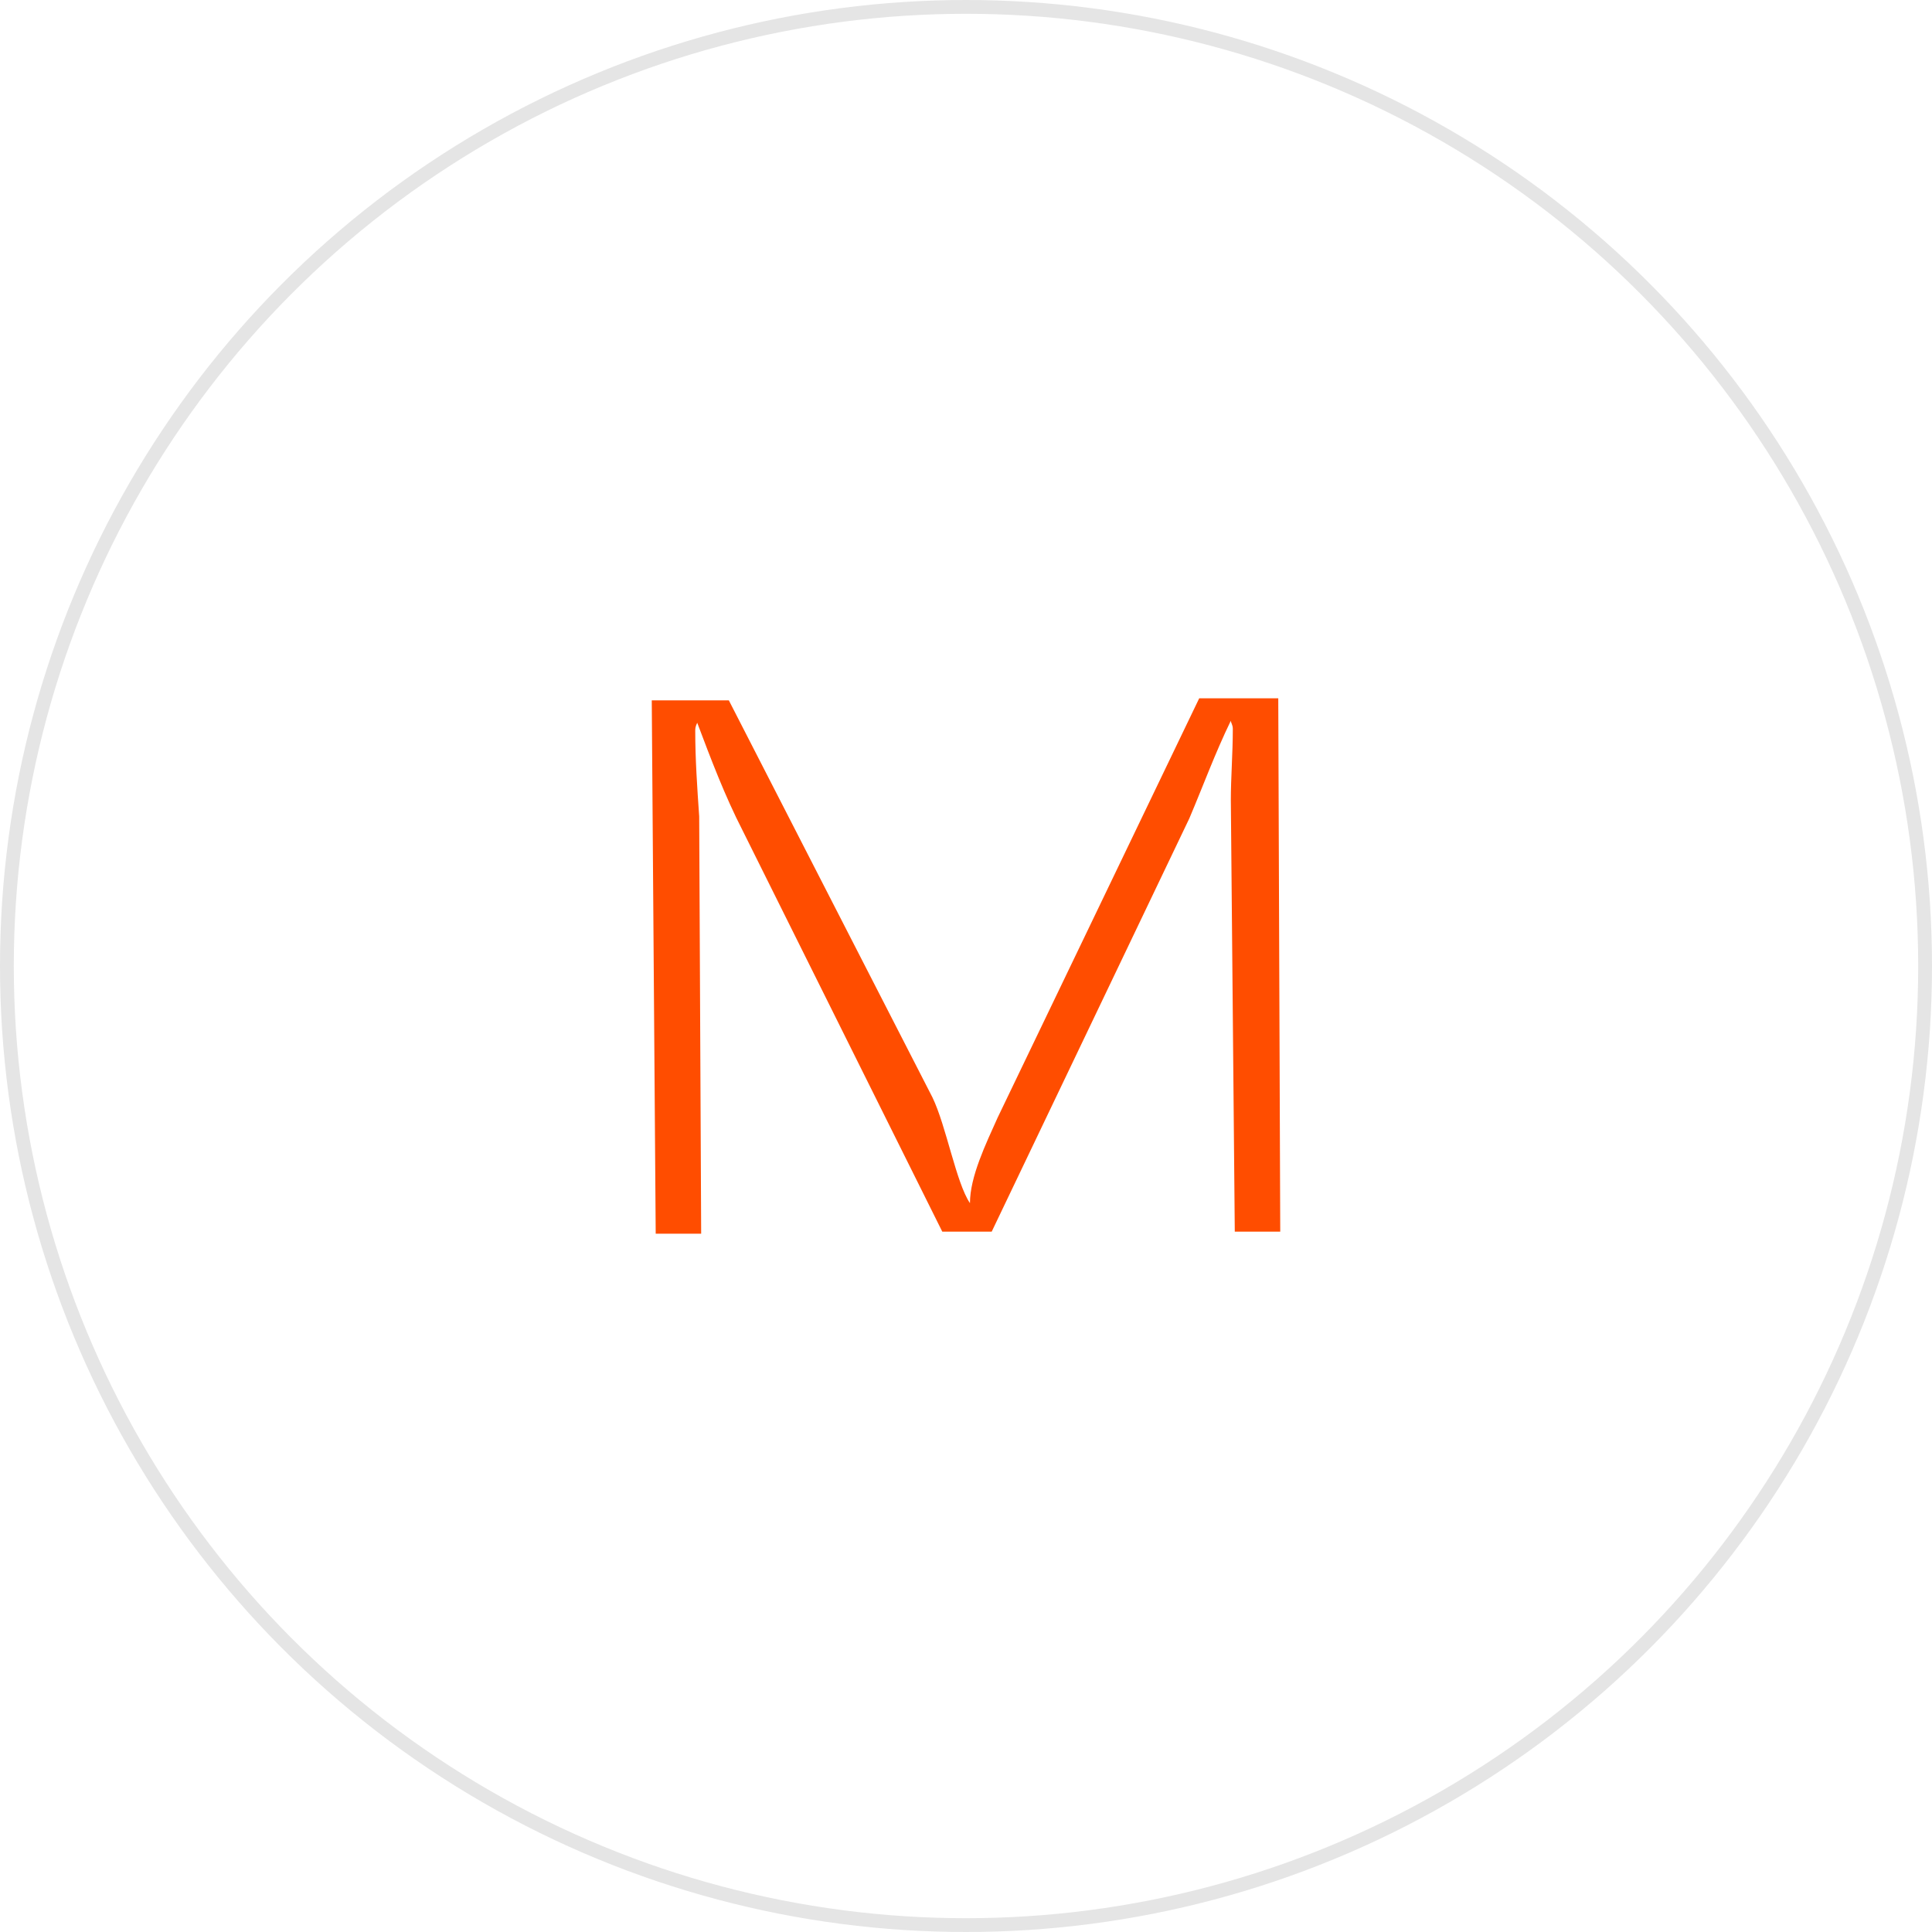 <svg xmlns="http://www.w3.org/2000/svg" width="140" height="140" viewBox="0 0 140 140" fill="none"><path d="M52.814 50.75L67.565 79.514C68.568 81.58 69.284 85.71 70.287 87.185C70.287 85.267 71.432 82.907 72.291 80.99L86.899 50.602H92.628L92.771 89.25H89.477L89.191 57.978C89.191 56.355 89.334 54.585 89.334 52.815C89.334 52.52 89.191 52.373 89.191 52.225C88.045 54.585 87.186 56.945 86.183 59.306L71.862 89.25H68.281L53.817 60.191C52.528 57.683 51.525 55.028 50.523 52.373C50.38 52.668 50.38 52.815 50.38 52.963C50.38 55.028 50.523 57.093 50.666 59.158L50.809 89.398H47.515L47.229 50.75H52.814Z" fill="#FF4D00"></path><circle cx="70" cy="70" r="69.5" stroke="#E5E5E5"></circle></svg>